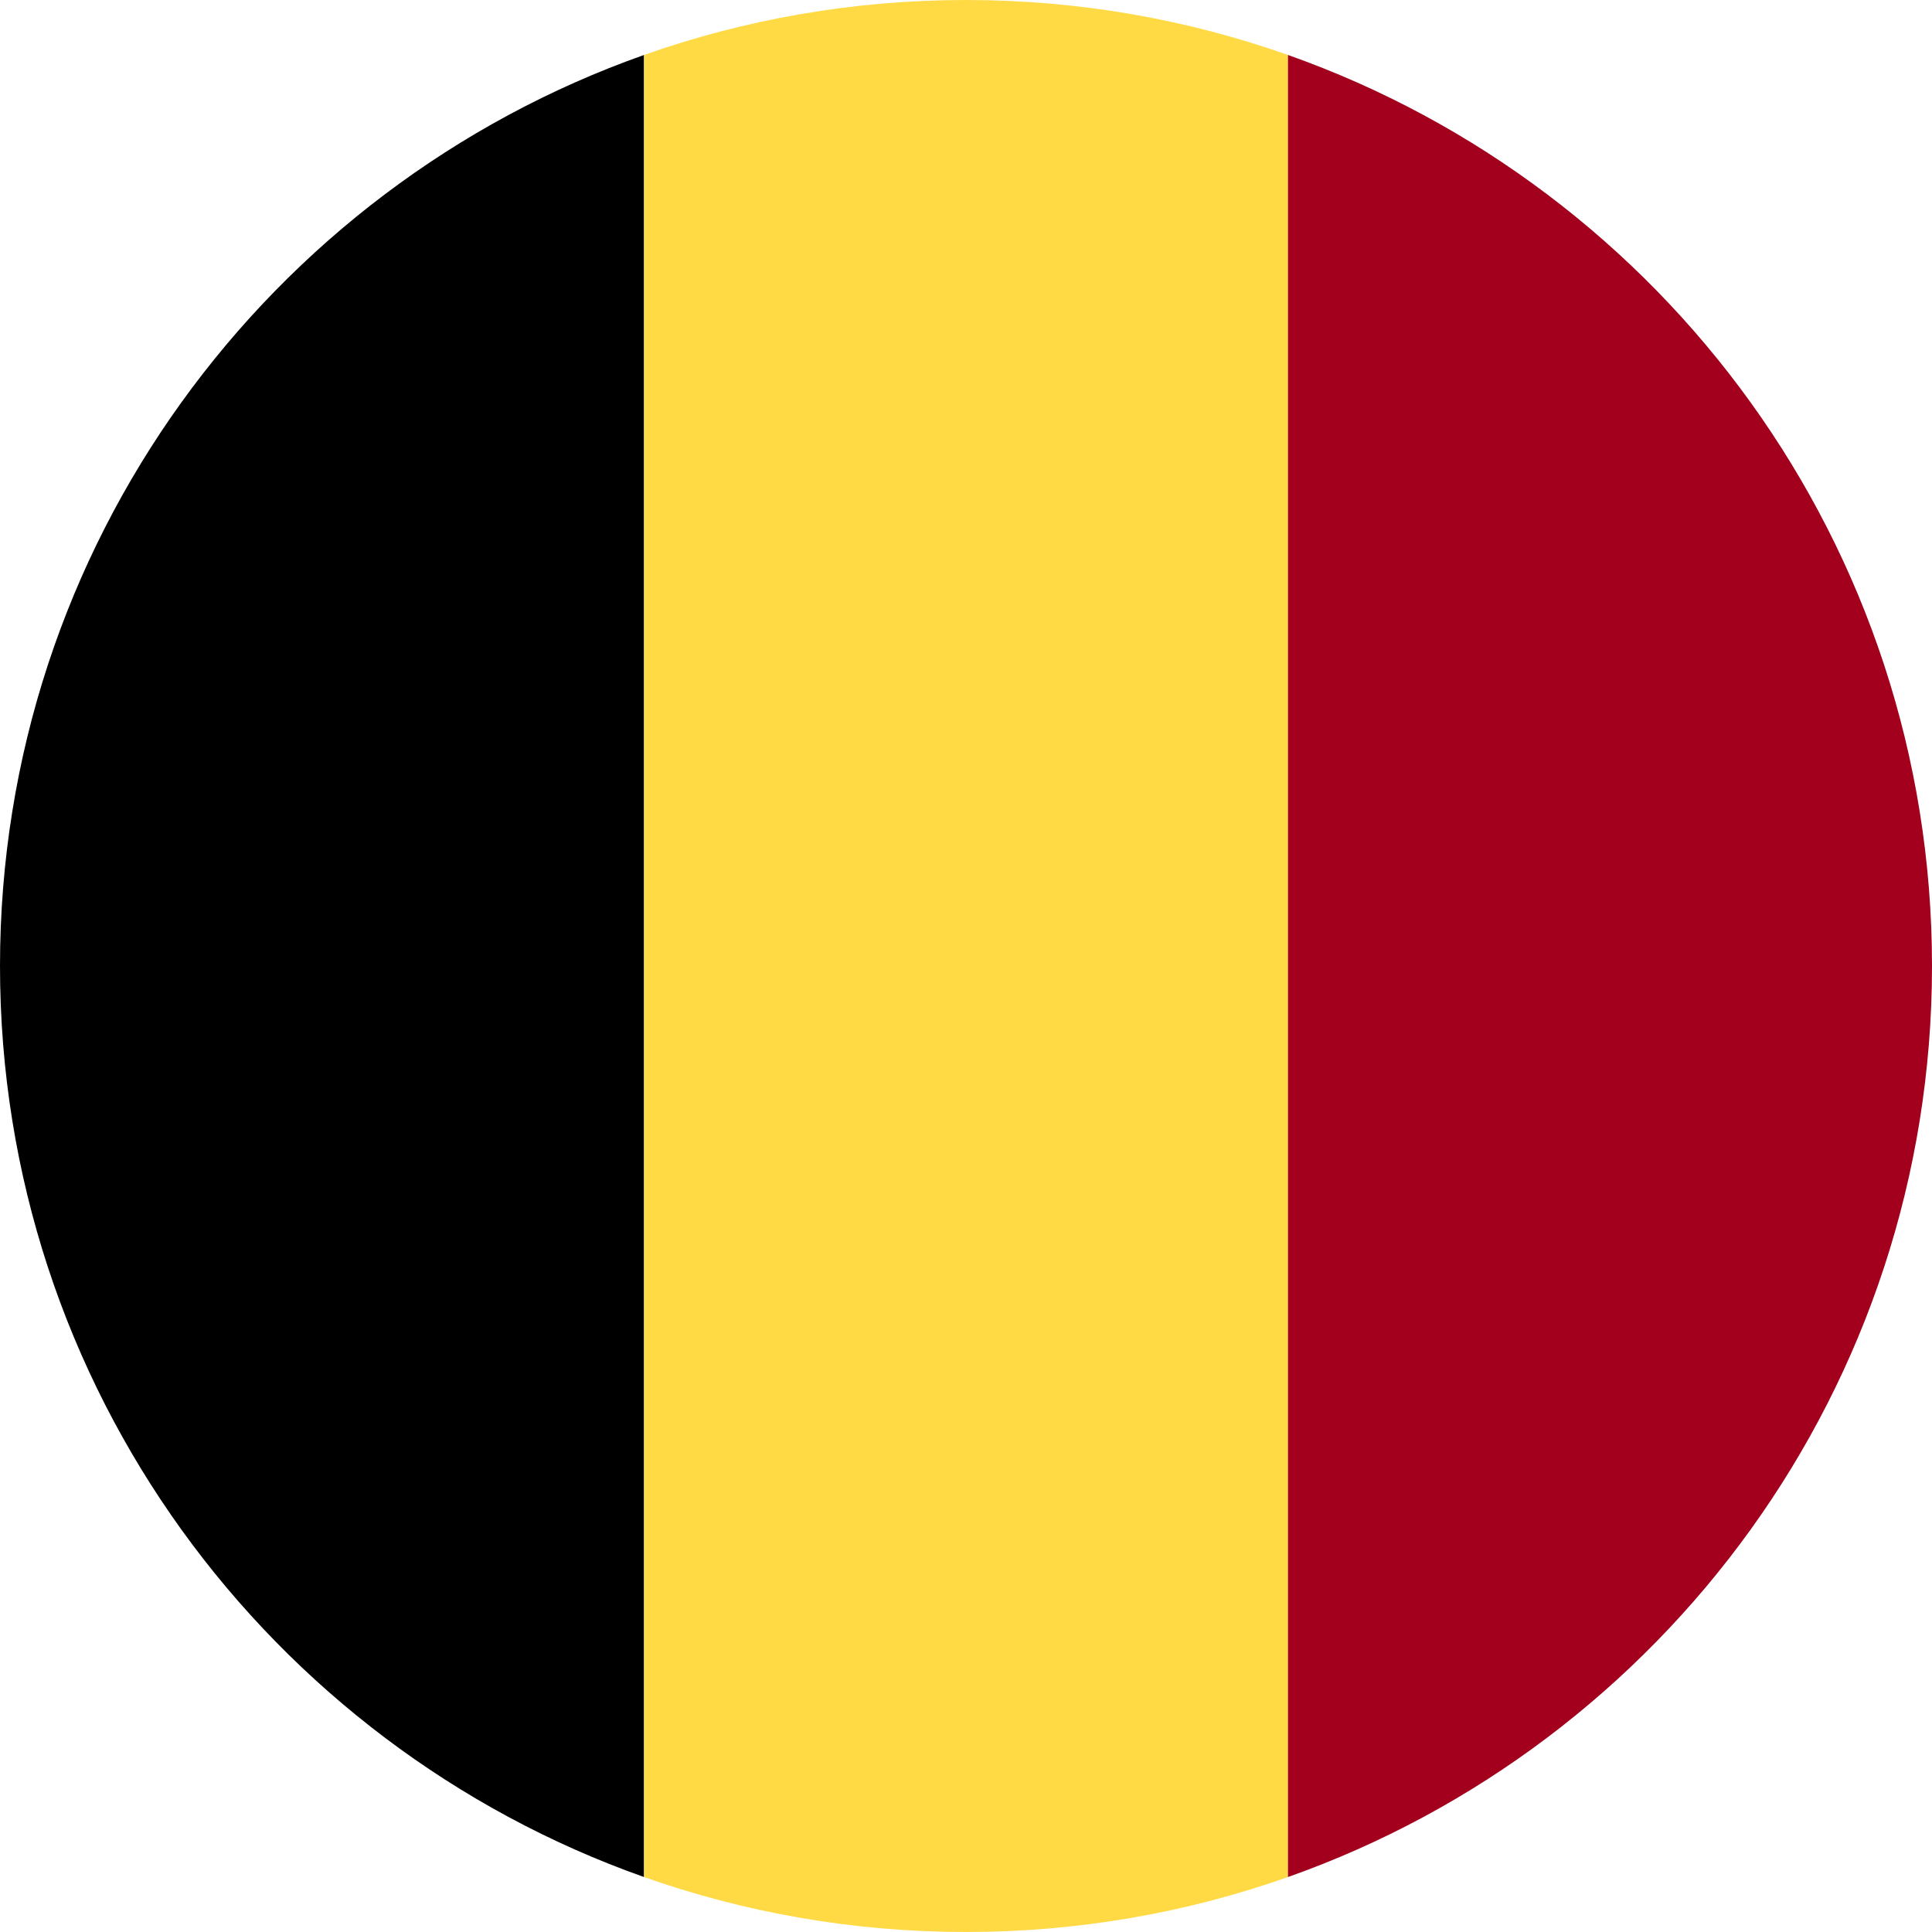 <?xml version="1.0" encoding="UTF-8"?> <svg xmlns="http://www.w3.org/2000/svg" width="20" height="20" viewBox="0 0 20 20" fill="none"><path d="M0 10C-1.90322e-07 14.354 2.783 18.058 6.667 19.431L6.667 0.569C2.783 1.942 1.90322e-07 5.646 0 10Z" fill="black"></path><path d="M10 20C11.169 20 12.291 19.799 13.333 19.431V0.569C12.291 0.201 11.169 5.10892e-08 10 0C8.831 -5.10892e-08 7.709 0.201 6.667 0.569L6.667 19.431C7.709 19.799 8.831 20 10 20Z" fill="#FFDA44"></path><path d="M13.333 19.431C17.217 18.058 20 14.354 20 10C20 5.646 17.217 1.942 13.333 0.569V19.431Z" fill="#A2001D"></path></svg> 